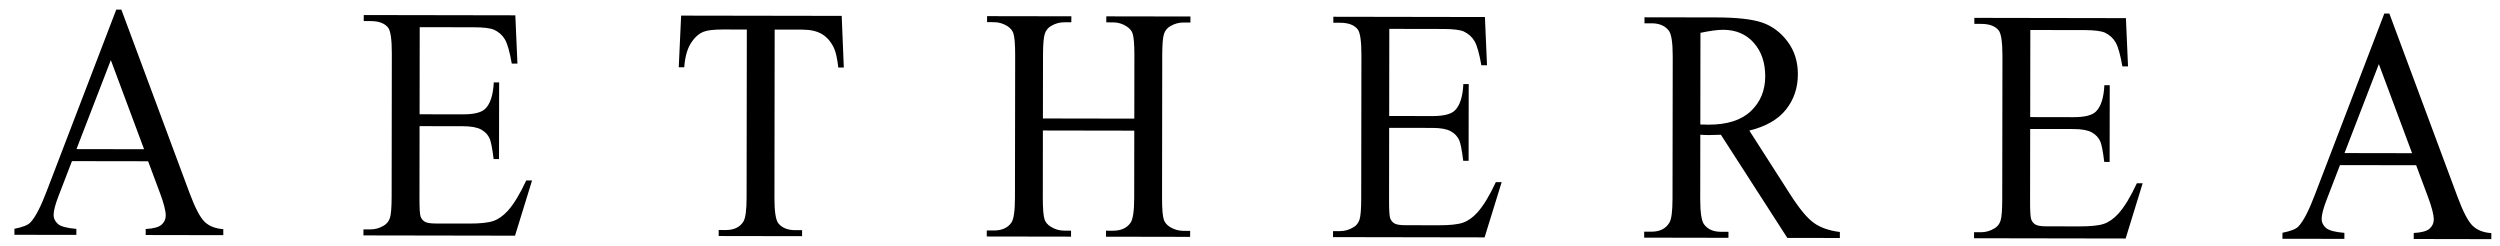 <svg xmlns="http://www.w3.org/2000/svg" fill="none" viewBox="0 0 122 12" height="12" width="122">
<path fill="black" d="M7.806 9.417C7.994 9.919 8.088 10.287 8.088 10.52C8.088 10.694 8.02 10.842 7.886 10.963C7.751 11.085 7.493 11.155 7.11 11.176L7.11 11.469L10.897 11.476L10.897 11.182C10.506 11.155 10.2 11.034 9.981 10.82C9.762 10.605 9.519 10.139 9.25 9.419L5.922 0.468L5.674 0.468L2.285 9.312C1.991 10.089 1.724 10.604 1.483 10.857C1.365 10.983 1.105 11.086 0.704 11.165L0.704 11.458L3.726 11.463L3.727 11.17C3.264 11.132 2.963 11.051 2.824 10.927C2.685 10.802 2.616 10.658 2.616 10.494C2.616 10.288 2.697 9.976 2.858 9.559L3.512 7.863L7.228 7.869L7.806 9.417ZM3.732 7.276L5.409 2.933L7.031 7.282L3.732 7.276ZM23.115 1.331C23.592 1.332 23.925 1.372 24.113 1.452C24.349 1.563 24.527 1.725 24.647 1.936C24.767 2.148 24.876 2.536 24.974 3.102L25.251 3.103L25.148 0.747L17.75 0.734L17.75 1.028L18.09 1.029C18.486 1.029 18.769 1.136 18.939 1.347C19.061 1.506 19.122 1.927 19.121 2.608L19.112 9.595C19.111 10.118 19.083 10.465 19.029 10.634C19.002 10.717 18.961 10.793 18.908 10.858C18.855 10.924 18.791 10.976 18.72 11.014C18.522 11.134 18.301 11.196 18.076 11.195L17.736 11.194L17.736 11.488L25.133 11.501L25.965 8.806L25.681 8.806C25.374 9.466 25.073 9.96 24.781 10.287C24.553 10.535 24.317 10.701 24.072 10.785C23.826 10.869 23.432 10.911 22.89 10.91L21.261 10.907C20.997 10.907 20.818 10.876 20.724 10.815C20.635 10.761 20.565 10.674 20.526 10.569C20.488 10.466 20.47 10.177 20.47 9.7L20.475 6.156L22.585 6.159C22.986 6.16 23.283 6.214 23.477 6.32C23.67 6.426 23.809 6.571 23.893 6.756C23.959 6.905 24.025 7.24 24.09 7.764L24.352 7.764L24.358 4.021L24.096 4.021C24.066 4.634 23.929 5.062 23.683 5.305C23.499 5.49 23.133 5.582 22.586 5.58L20.476 5.577L20.482 1.326L23.115 1.331ZM33.239 0.762L33.123 3.283L33.392 3.284C33.425 2.797 33.53 2.412 33.705 2.127C33.879 1.841 34.09 1.649 34.335 1.549C34.524 1.475 34.843 1.439 35.291 1.439L36.445 1.441L36.434 9.657C36.433 10.26 36.38 10.646 36.276 10.815C36.106 11.089 35.818 11.226 35.412 11.226L35.072 11.225L35.072 11.518L39.142 11.525L39.142 11.232L38.81 11.232C38.437 11.231 38.161 11.119 37.982 10.897C37.855 10.733 37.792 10.321 37.793 9.66L37.804 1.444L39.156 1.446C39.553 1.447 39.872 1.52 40.115 1.666C40.358 1.812 40.552 2.038 40.698 2.345C40.787 2.536 40.858 2.853 40.909 3.297L41.178 3.297L41.075 0.775L33.239 0.762ZM50.899 2.704C50.899 2.175 50.928 1.825 50.985 1.653C51.038 1.486 51.148 1.348 51.29 1.269C51.488 1.149 51.709 1.087 51.934 1.088L52.281 1.088L52.282 0.795L48.169 0.788L48.169 1.081L48.508 1.082C48.736 1.083 48.96 1.149 49.159 1.273C49.305 1.369 49.402 1.483 49.449 1.615C49.51 1.789 49.54 2.152 49.54 2.702L49.53 9.64C49.529 10.286 49.472 10.692 49.358 10.861C49.179 11.12 48.891 11.249 48.494 11.248L48.154 11.248L48.154 11.541L52.267 11.548L52.267 11.255L51.92 11.255C51.694 11.254 51.472 11.188 51.276 11.063C51.125 10.967 51.026 10.854 50.979 10.722C50.918 10.547 50.888 10.187 50.889 9.643L50.893 6.368L55.353 6.376L55.349 9.651C55.348 10.296 55.288 10.703 55.17 10.872C54.99 11.13 54.705 11.259 54.313 11.259L53.973 11.258L53.973 11.551L58.078 11.559L58.079 11.265L57.739 11.265C57.511 11.264 57.287 11.198 57.088 11.073C56.942 10.978 56.845 10.864 56.798 10.732C56.737 10.557 56.707 10.197 56.708 9.653L56.717 2.714C56.718 2.185 56.745 1.835 56.8 1.663C56.826 1.58 56.867 1.503 56.92 1.437C56.973 1.371 57.037 1.317 57.108 1.279C57.306 1.16 57.528 1.097 57.753 1.098L58.093 1.099L58.093 0.805L53.987 0.798L53.987 1.091L54.327 1.092C54.553 1.092 54.775 1.158 54.971 1.283C55.122 1.379 55.221 1.493 55.268 1.625C55.329 1.8 55.359 2.162 55.358 2.712L55.354 5.789L50.894 5.781L50.899 2.704ZM70.431 1.414C70.908 1.415 71.24 1.455 71.429 1.535C71.665 1.646 71.843 1.808 71.963 2.019C72.083 2.231 72.192 2.62 72.29 3.186L72.566 3.186L72.464 0.831L65.067 0.818L65.066 1.111L65.406 1.111C65.802 1.112 66.085 1.218 66.255 1.43C66.377 1.589 66.438 2.01 66.437 2.692L66.427 9.678C66.427 10.201 66.399 10.548 66.344 10.717C66.318 10.8 66.277 10.876 66.224 10.941C66.171 11.007 66.107 11.059 66.036 11.097C65.838 11.216 65.617 11.279 65.391 11.278L65.052 11.278L65.051 11.571L72.448 11.584L73.281 8.889L72.997 8.888C72.69 9.549 72.389 10.043 72.096 10.37C71.869 10.618 71.633 10.784 71.388 10.868C71.142 10.953 70.748 10.994 70.205 10.993L68.577 10.99C68.313 10.99 68.134 10.959 68.04 10.898C67.95 10.844 67.88 10.757 67.842 10.652C67.804 10.549 67.785 10.259 67.786 9.783L67.791 6.239L69.901 6.242C70.302 6.243 70.599 6.296 70.792 6.402C70.986 6.508 71.125 6.654 71.209 6.84C71.275 6.987 71.341 7.323 71.406 7.847L71.668 7.847L71.673 4.104L71.411 4.104C71.382 4.717 71.245 5.145 70.999 5.388C70.815 5.573 70.449 5.664 69.901 5.664L67.792 5.66L67.798 1.409L70.431 1.414ZM89.785 11.321C89.261 11.256 88.837 11.108 88.512 10.875C88.186 10.642 87.798 10.17 87.346 9.461L85.368 6.373C86.175 6.173 86.772 5.831 87.157 5.345C87.542 4.859 87.735 4.286 87.736 3.625C87.737 3.006 87.569 2.473 87.232 2.026C86.911 1.591 86.484 1.27 86.002 1.104C85.518 0.937 84.767 0.852 83.748 0.85L80.251 0.844L80.25 1.137L80.611 1.138C80.975 1.139 81.248 1.256 81.432 1.489C81.564 1.653 81.629 2.073 81.629 2.75L81.619 9.697C81.618 10.31 81.568 10.698 81.468 10.862C81.293 11.158 81.003 11.306 80.597 11.305L80.236 11.304L80.236 11.597L84.348 11.605L84.349 11.311L83.974 11.311C83.615 11.31 83.346 11.193 83.167 10.96C83.035 10.796 82.97 10.376 82.971 9.699L82.975 6.574C83.051 6.58 83.124 6.584 83.195 6.587C83.265 6.59 83.331 6.591 83.393 6.591C83.544 6.591 83.739 6.586 83.98 6.576L87.222 11.61L89.785 11.614L89.785 11.321ZM82.982 1.602C83.449 1.503 83.82 1.453 84.094 1.454C84.712 1.455 85.208 1.666 85.583 2.087C85.957 2.508 86.144 3.054 86.143 3.725C86.142 4.413 85.909 4.978 85.444 5.421C84.978 5.864 84.288 6.085 83.372 6.084C83.33 6.083 83.275 6.082 83.209 6.079C83.143 6.076 83.066 6.075 82.976 6.075L82.982 1.602ZM101.713 1.468C102.19 1.47 102.522 1.51 102.711 1.589C102.947 1.701 103.125 1.862 103.245 2.074C103.365 2.286 103.474 2.674 103.572 3.24L103.848 3.241L103.745 0.885L96.348 0.872L96.348 1.166L96.688 1.166C97.084 1.167 97.367 1.273 97.537 1.485C97.659 1.644 97.72 2.064 97.719 2.746L97.709 9.733C97.708 10.256 97.681 10.602 97.626 10.771C97.6 10.854 97.559 10.931 97.506 10.996C97.453 11.062 97.389 11.114 97.318 11.152C97.12 11.271 96.898 11.334 96.674 11.333L96.334 11.332L96.333 11.626L103.731 11.639L104.562 8.944L104.279 8.943C103.972 9.604 103.671 10.098 103.378 10.425C103.151 10.673 102.915 10.839 102.67 10.923C102.424 11.007 102.03 11.048 101.487 11.048L99.859 11.045C99.595 11.045 99.416 11.014 99.322 10.953C99.232 10.899 99.162 10.812 99.124 10.707C99.086 10.603 99.067 10.314 99.068 9.838L99.073 6.294L101.182 6.297C101.584 6.298 101.881 6.351 102.074 6.457C102.267 6.563 102.406 6.709 102.491 6.894C102.557 7.042 102.623 7.378 102.688 7.902L102.95 7.902L102.955 4.159L102.693 4.158C102.664 4.772 102.527 5.2 102.281 5.443C102.097 5.628 101.731 5.719 101.183 5.718L99.074 5.714L99.08 1.464L101.713 1.468ZM118.486 9.611C118.674 10.113 118.768 10.481 118.768 10.713C118.767 10.888 118.7 11.036 118.565 11.157C118.43 11.279 118.172 11.349 117.79 11.37L117.789 11.663L121.576 11.67L121.577 11.376C121.185 11.349 120.88 11.228 120.661 11.014C120.441 10.799 120.198 10.332 119.93 9.613L116.601 0.662L116.354 0.662L112.965 9.506C112.671 10.283 112.404 10.797 112.163 11.051C112.045 11.177 111.785 11.28 111.384 11.359L111.383 11.652L114.406 11.657L114.406 11.364C113.944 11.326 113.643 11.245 113.504 11.12C113.365 10.996 113.296 10.851 113.296 10.688C113.296 10.482 113.377 10.17 113.538 9.752L114.191 8.057L117.908 8.063L118.486 9.611ZM114.412 7.47L116.088 3.127L117.71 7.476L114.412 7.47Z" clip-rule="evenodd" fill-rule="evenodd"></path>
</svg>
